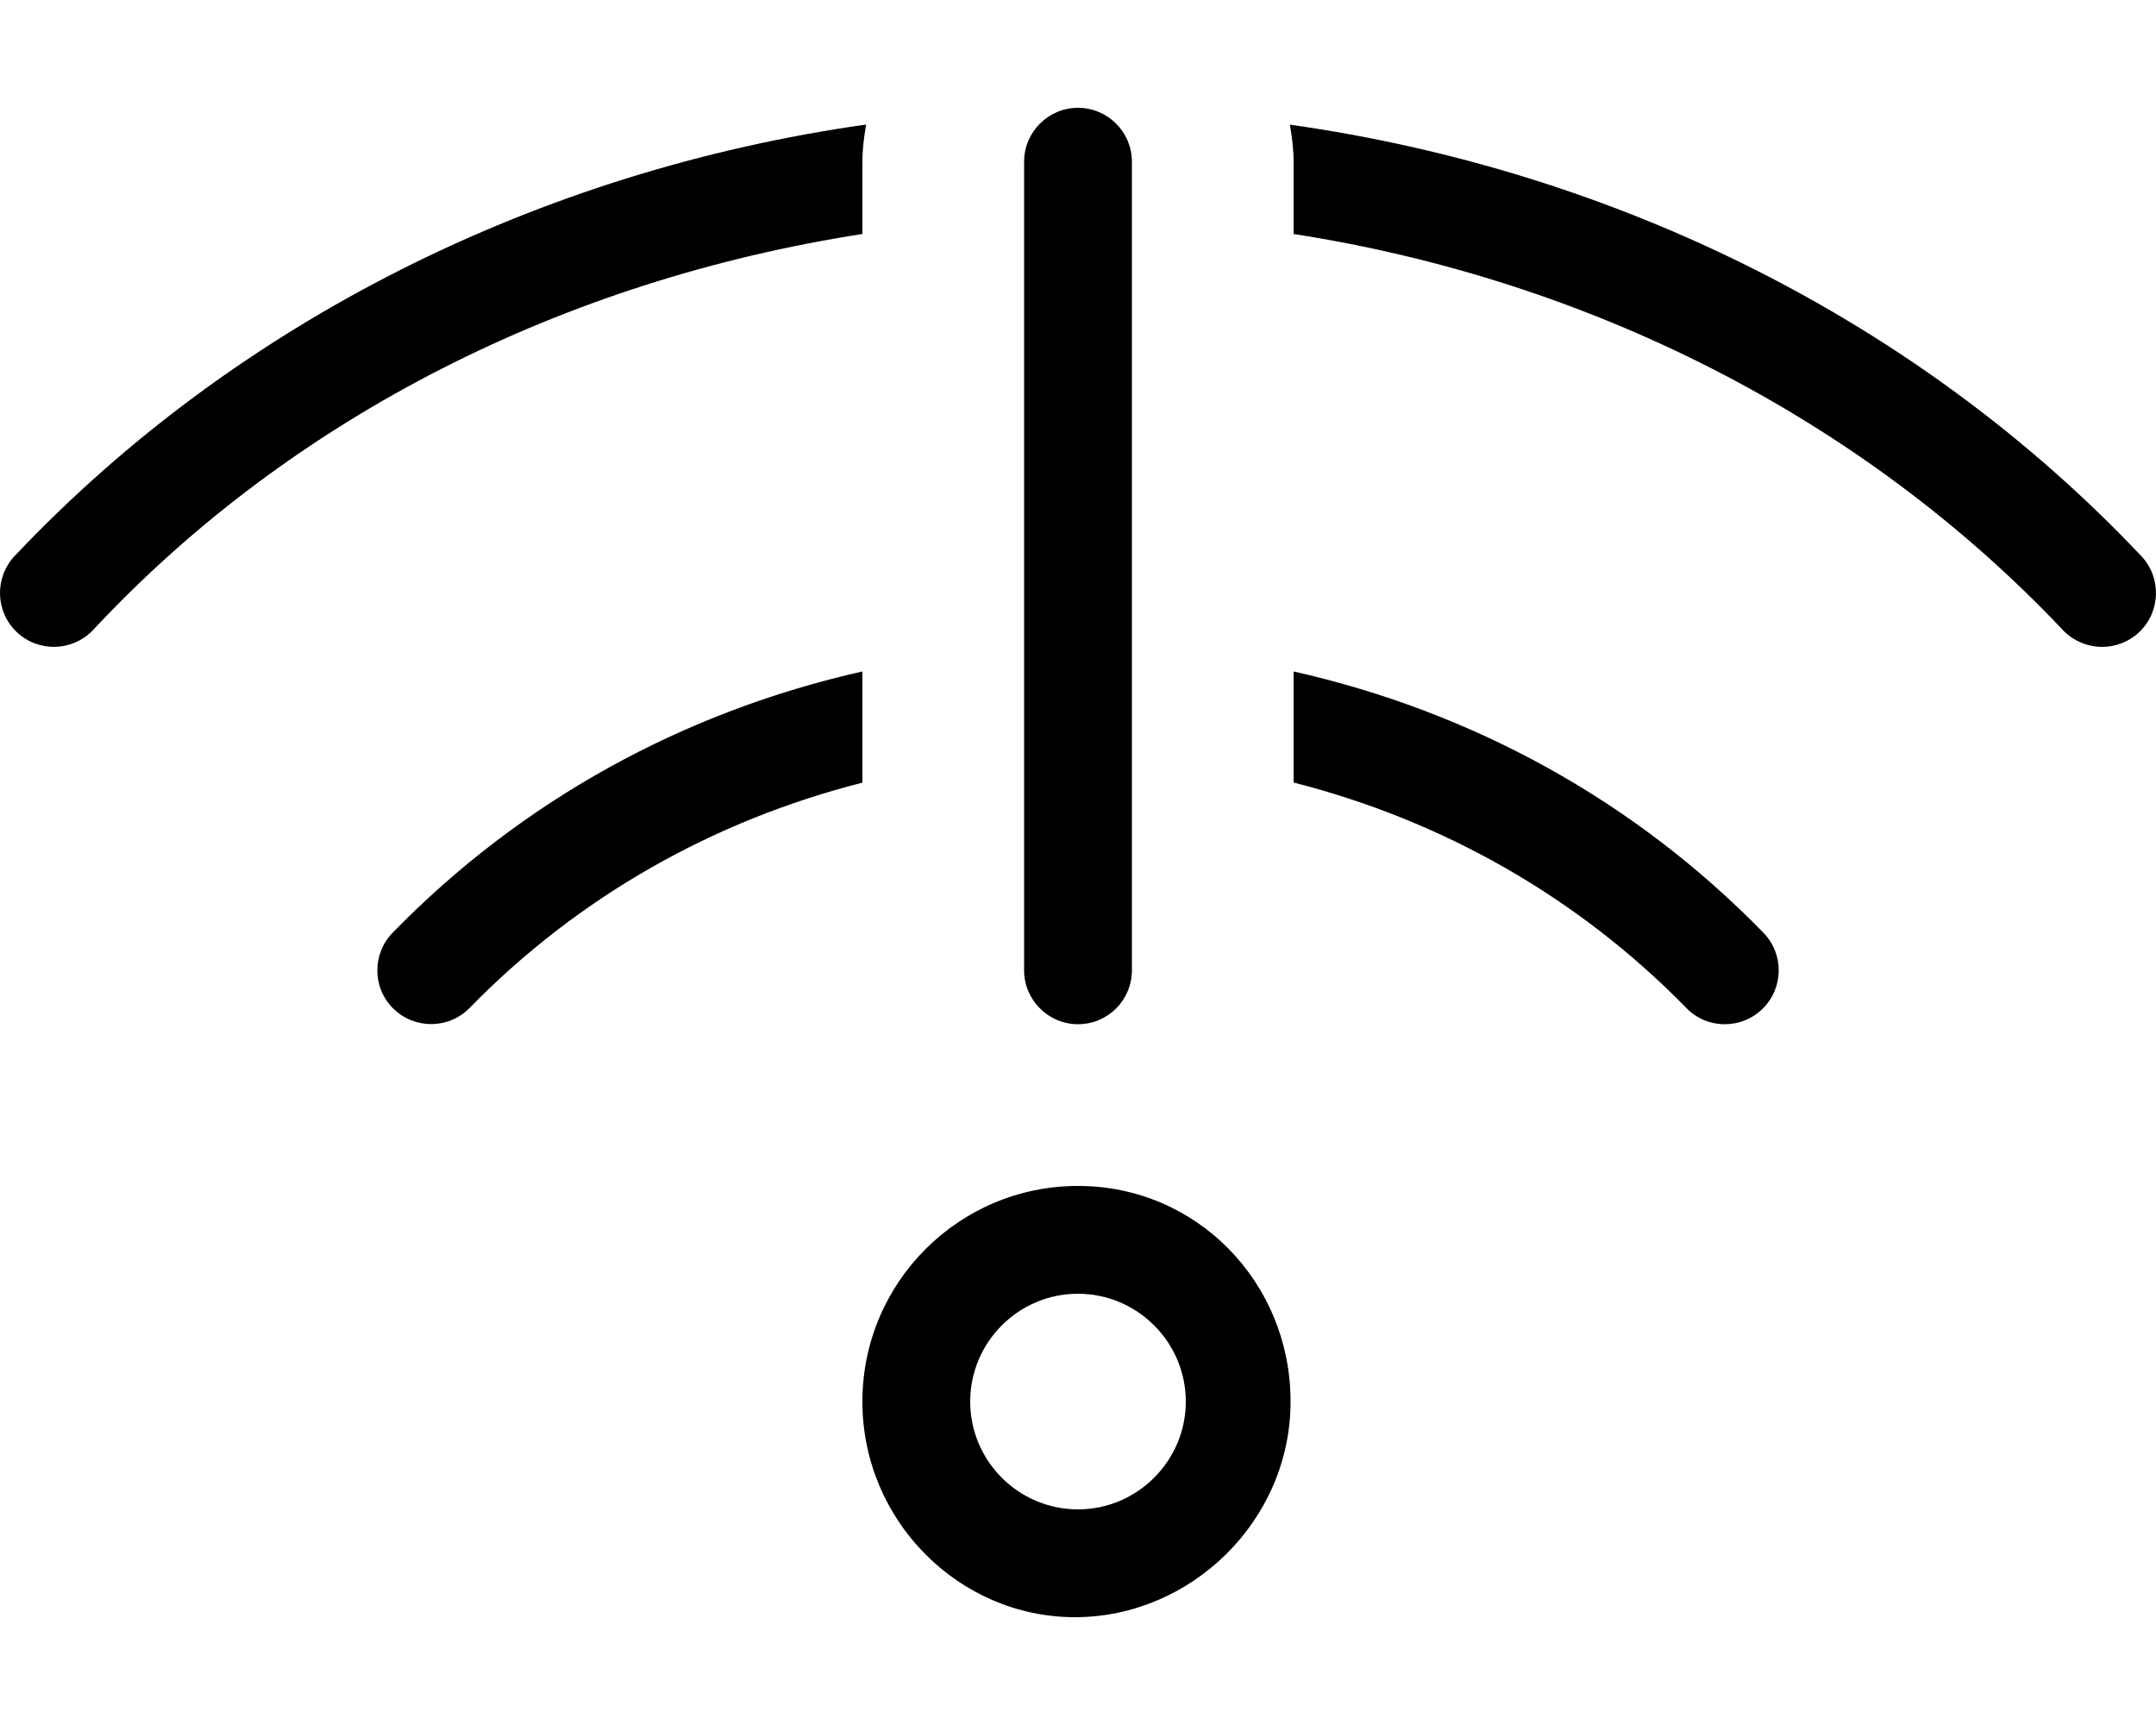 <svg xmlns="http://www.w3.org/2000/svg" viewBox="0 0 640 512"><!--! Font Awesome Pro 6.0.0-beta3 by @fontawesome - https://fontawesome.com License - https://fontawesome.com/license (Commercial License) Copyright 2021 Fonticons, Inc. --><path d="M256 48c0-3.781 .484-7.438 1.117-11.04C160.1 50.7 70.22 95.34 4.369 165c-6.062 6.438-5.781 16.56 .625 22.62C11.43 193.7 21.53 193.4 27.62 187C87.24 123.1 168.2 83.09 256 69.45V48zM320 304c8.844 0 16-7.156 16-16V48C336 39.16 328.8 32 320 32S304 39.16 304 48V288C304 296.8 311.2 304 320 304zM256 199.3C203.1 211.2 154.9 237.5 116.6 276.8C110.4 283.1 110.5 293.3 116.8 299.4c6.375 6.219 16.5 6.031 22.62-.25C171.7 266.1 211.9 243.5 256 232.3V199.3zM635.6 165c-65.85-69.66-155.7-114.3-252.7-128C383.5 40.56 384 44.22 384 48v21.45c87.78 13.64 168.8 54.51 228.4 117.6C615.5 190.3 619.8 192 624 192c3.938 0 7.906-1.438 11-4.375C641.4 181.6 641.7 171.4 635.6 165zM320 352c-35.35 0-64 28.65-64 64s28.65 64 63.1 64s64-28.65 64-64S355.3 352 320 352zM320 448c-17.64 0-32-14.36-32-32s14.35-32 31.99-32S352 398.4 352 416S337.6 448 320 448zM384 199.3v32.96c44.11 11.25 84.28 33.88 116.6 66.93C503.7 302.4 507.8 304 512 304c4.031 0 8.062-1.5 11.19-4.562c6.312-6.156 6.438-16.31 .25-22.62C485.1 237.5 436.9 211.2 384 199.3z"/></svg>